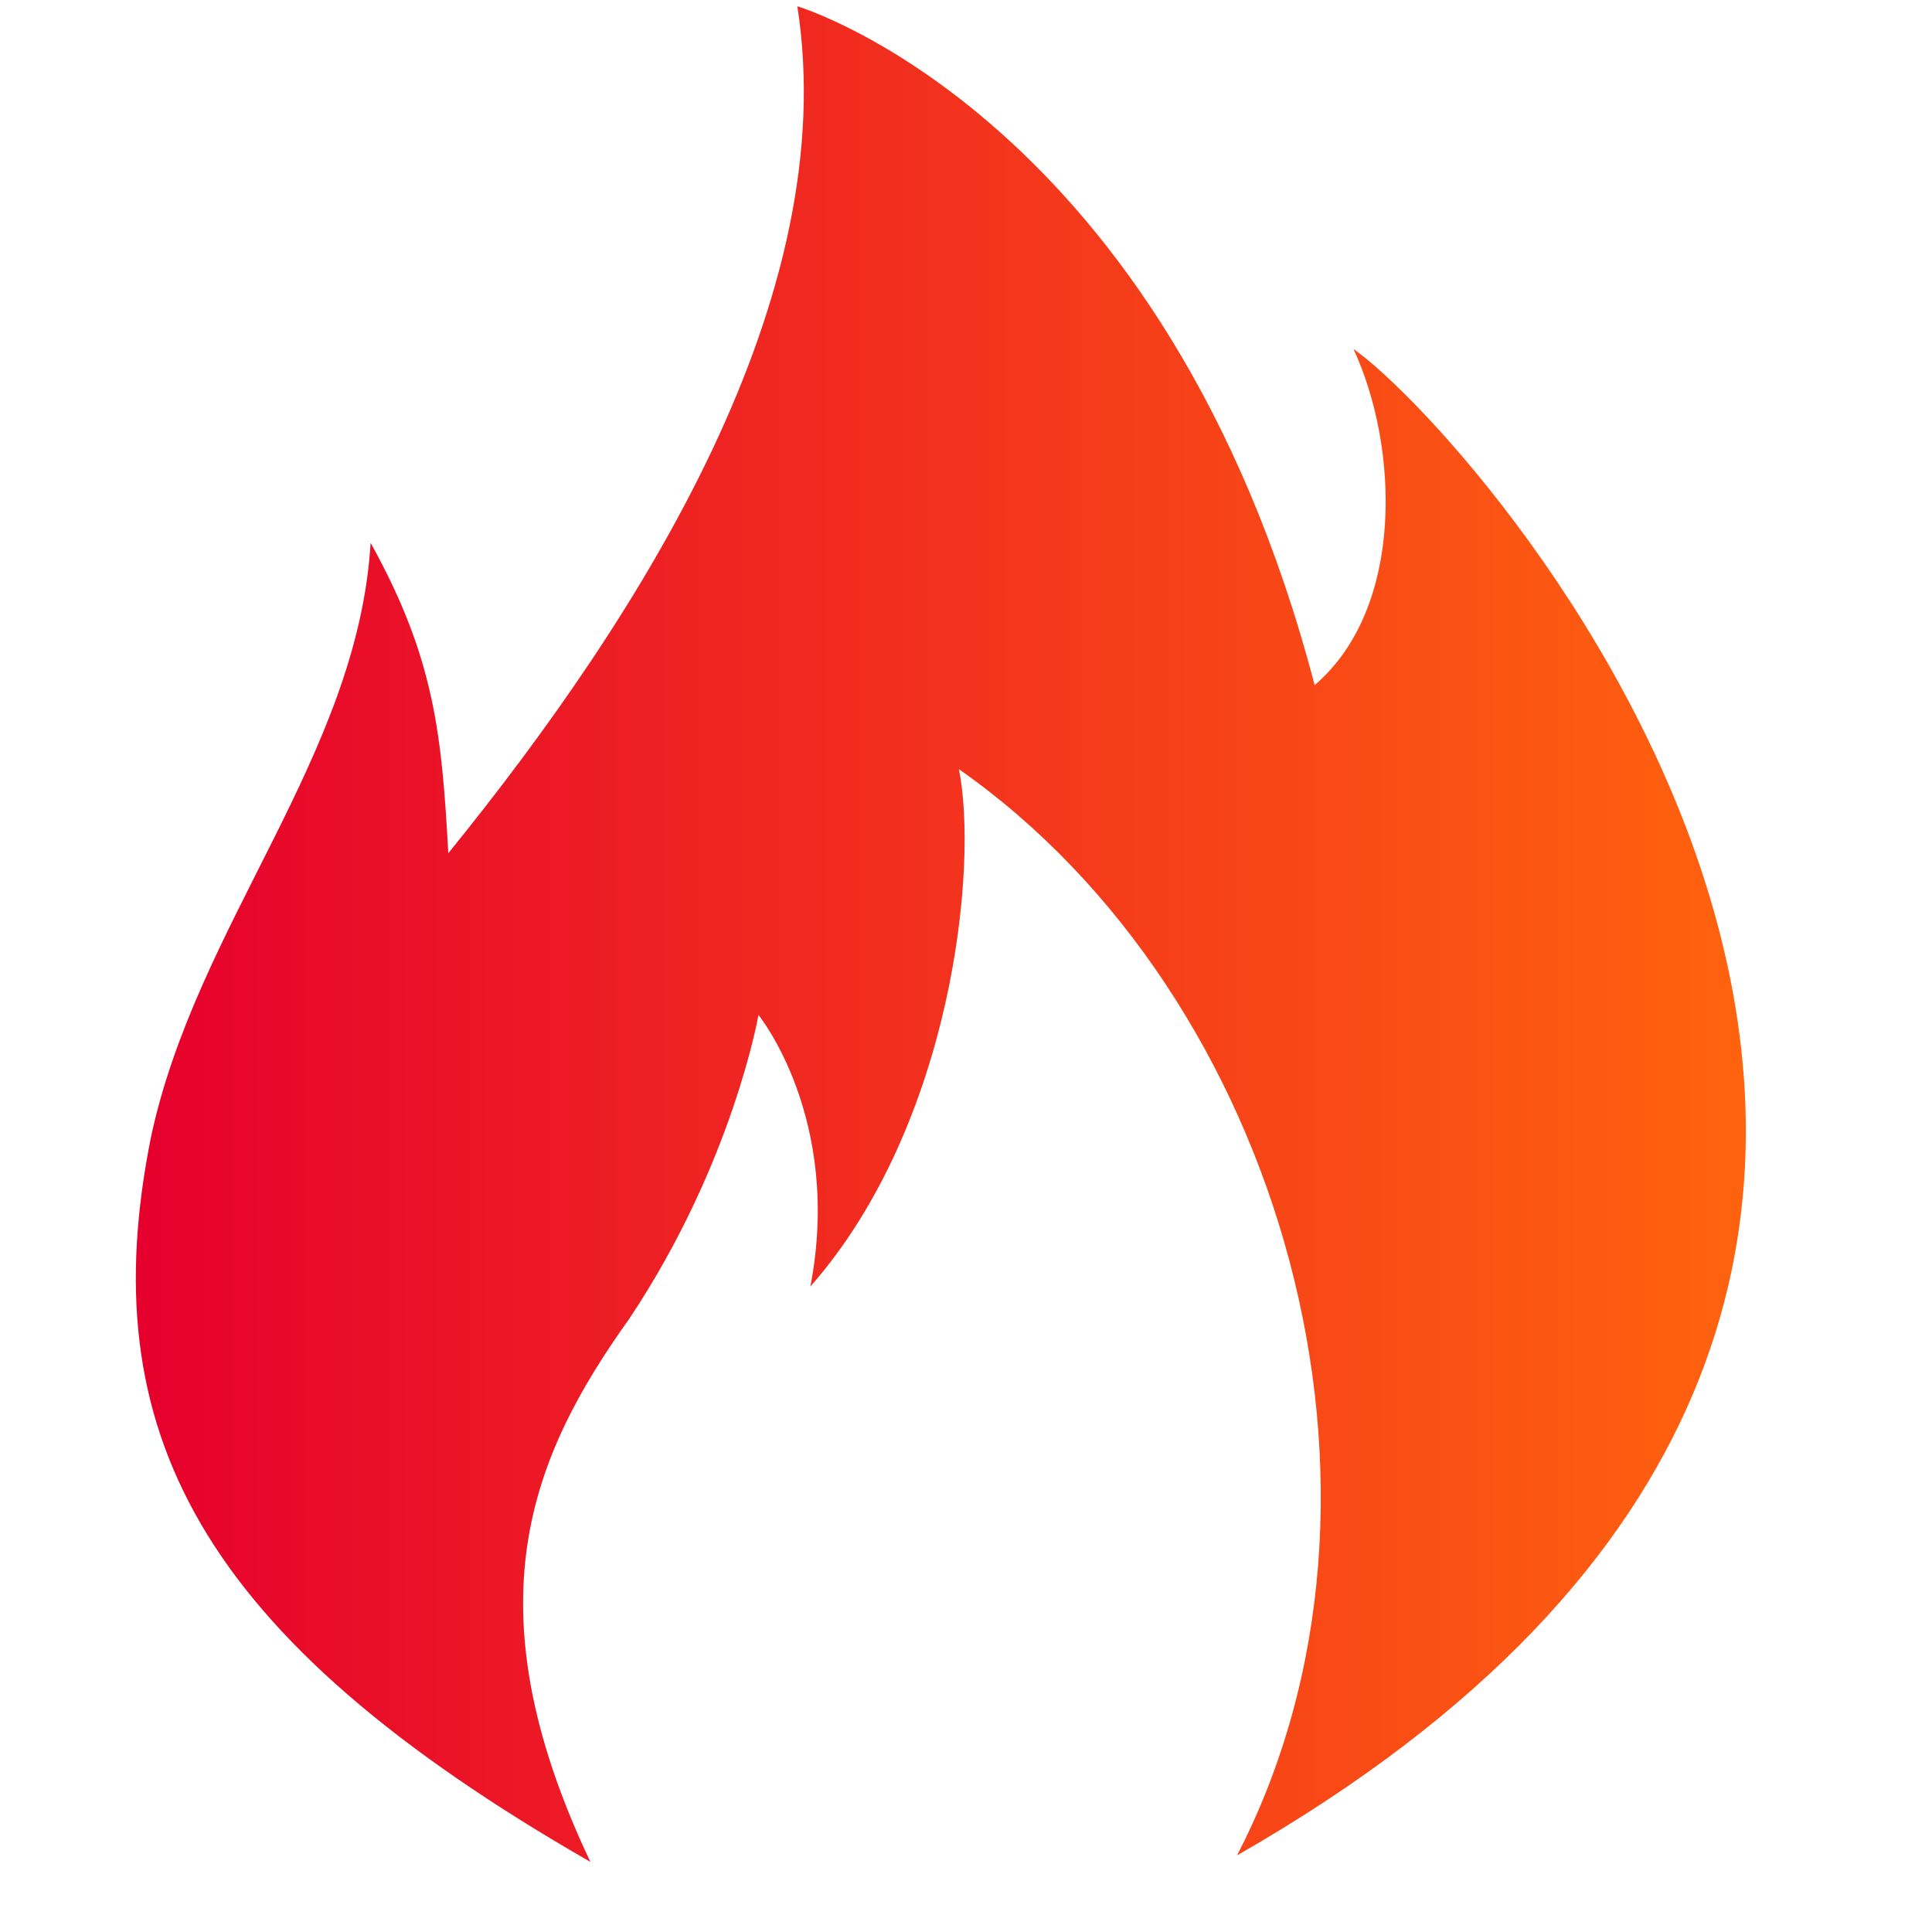 <svg width="24" height="24" viewBox="0 0 24 24" fill="none" xmlns="http://www.w3.org/2000/svg">
<g id="&#230;&#142;&#168;&#232;&#141;&#144;&#229;&#149;&#134;&#229;&#174;&#182;&#230;&#166;&#156;">
<path id="Vector" d="M7.334 23.129C5.809 19.916 6.613 18.069 7.817 16.382C9.103 14.454 9.422 12.608 9.422 12.608C9.422 12.608 10.468 13.893 10.067 15.981C11.833 13.973 12.154 10.761 11.912 9.555C15.929 12.366 17.696 18.551 15.367 23.048C27.736 15.981 18.419 5.459 16.813 4.335C17.375 5.54 17.455 7.548 16.331 8.511C14.483 1.443 9.905 0.078 9.905 0.078C10.468 3.693 7.978 7.628 5.569 10.599C5.488 9.153 5.408 8.19 4.604 6.744C4.444 9.395 2.437 11.484 1.874 14.133C1.151 17.748 2.437 20.318 7.334 23.129Z" fill="url(#paint0_linear_3856_37376)"/>
</g>
<defs>
<linearGradient id="paint0_linear_3856_37376" x1="1.688" y1="12.152" x2="21.688" y2="12.152" gradientUnits="userSpaceOnUse">
<stop stop-color="#E6002D"/>
<stop offset="1" stop-color="#FF630E"/>
</linearGradient>
</defs>
</svg>
